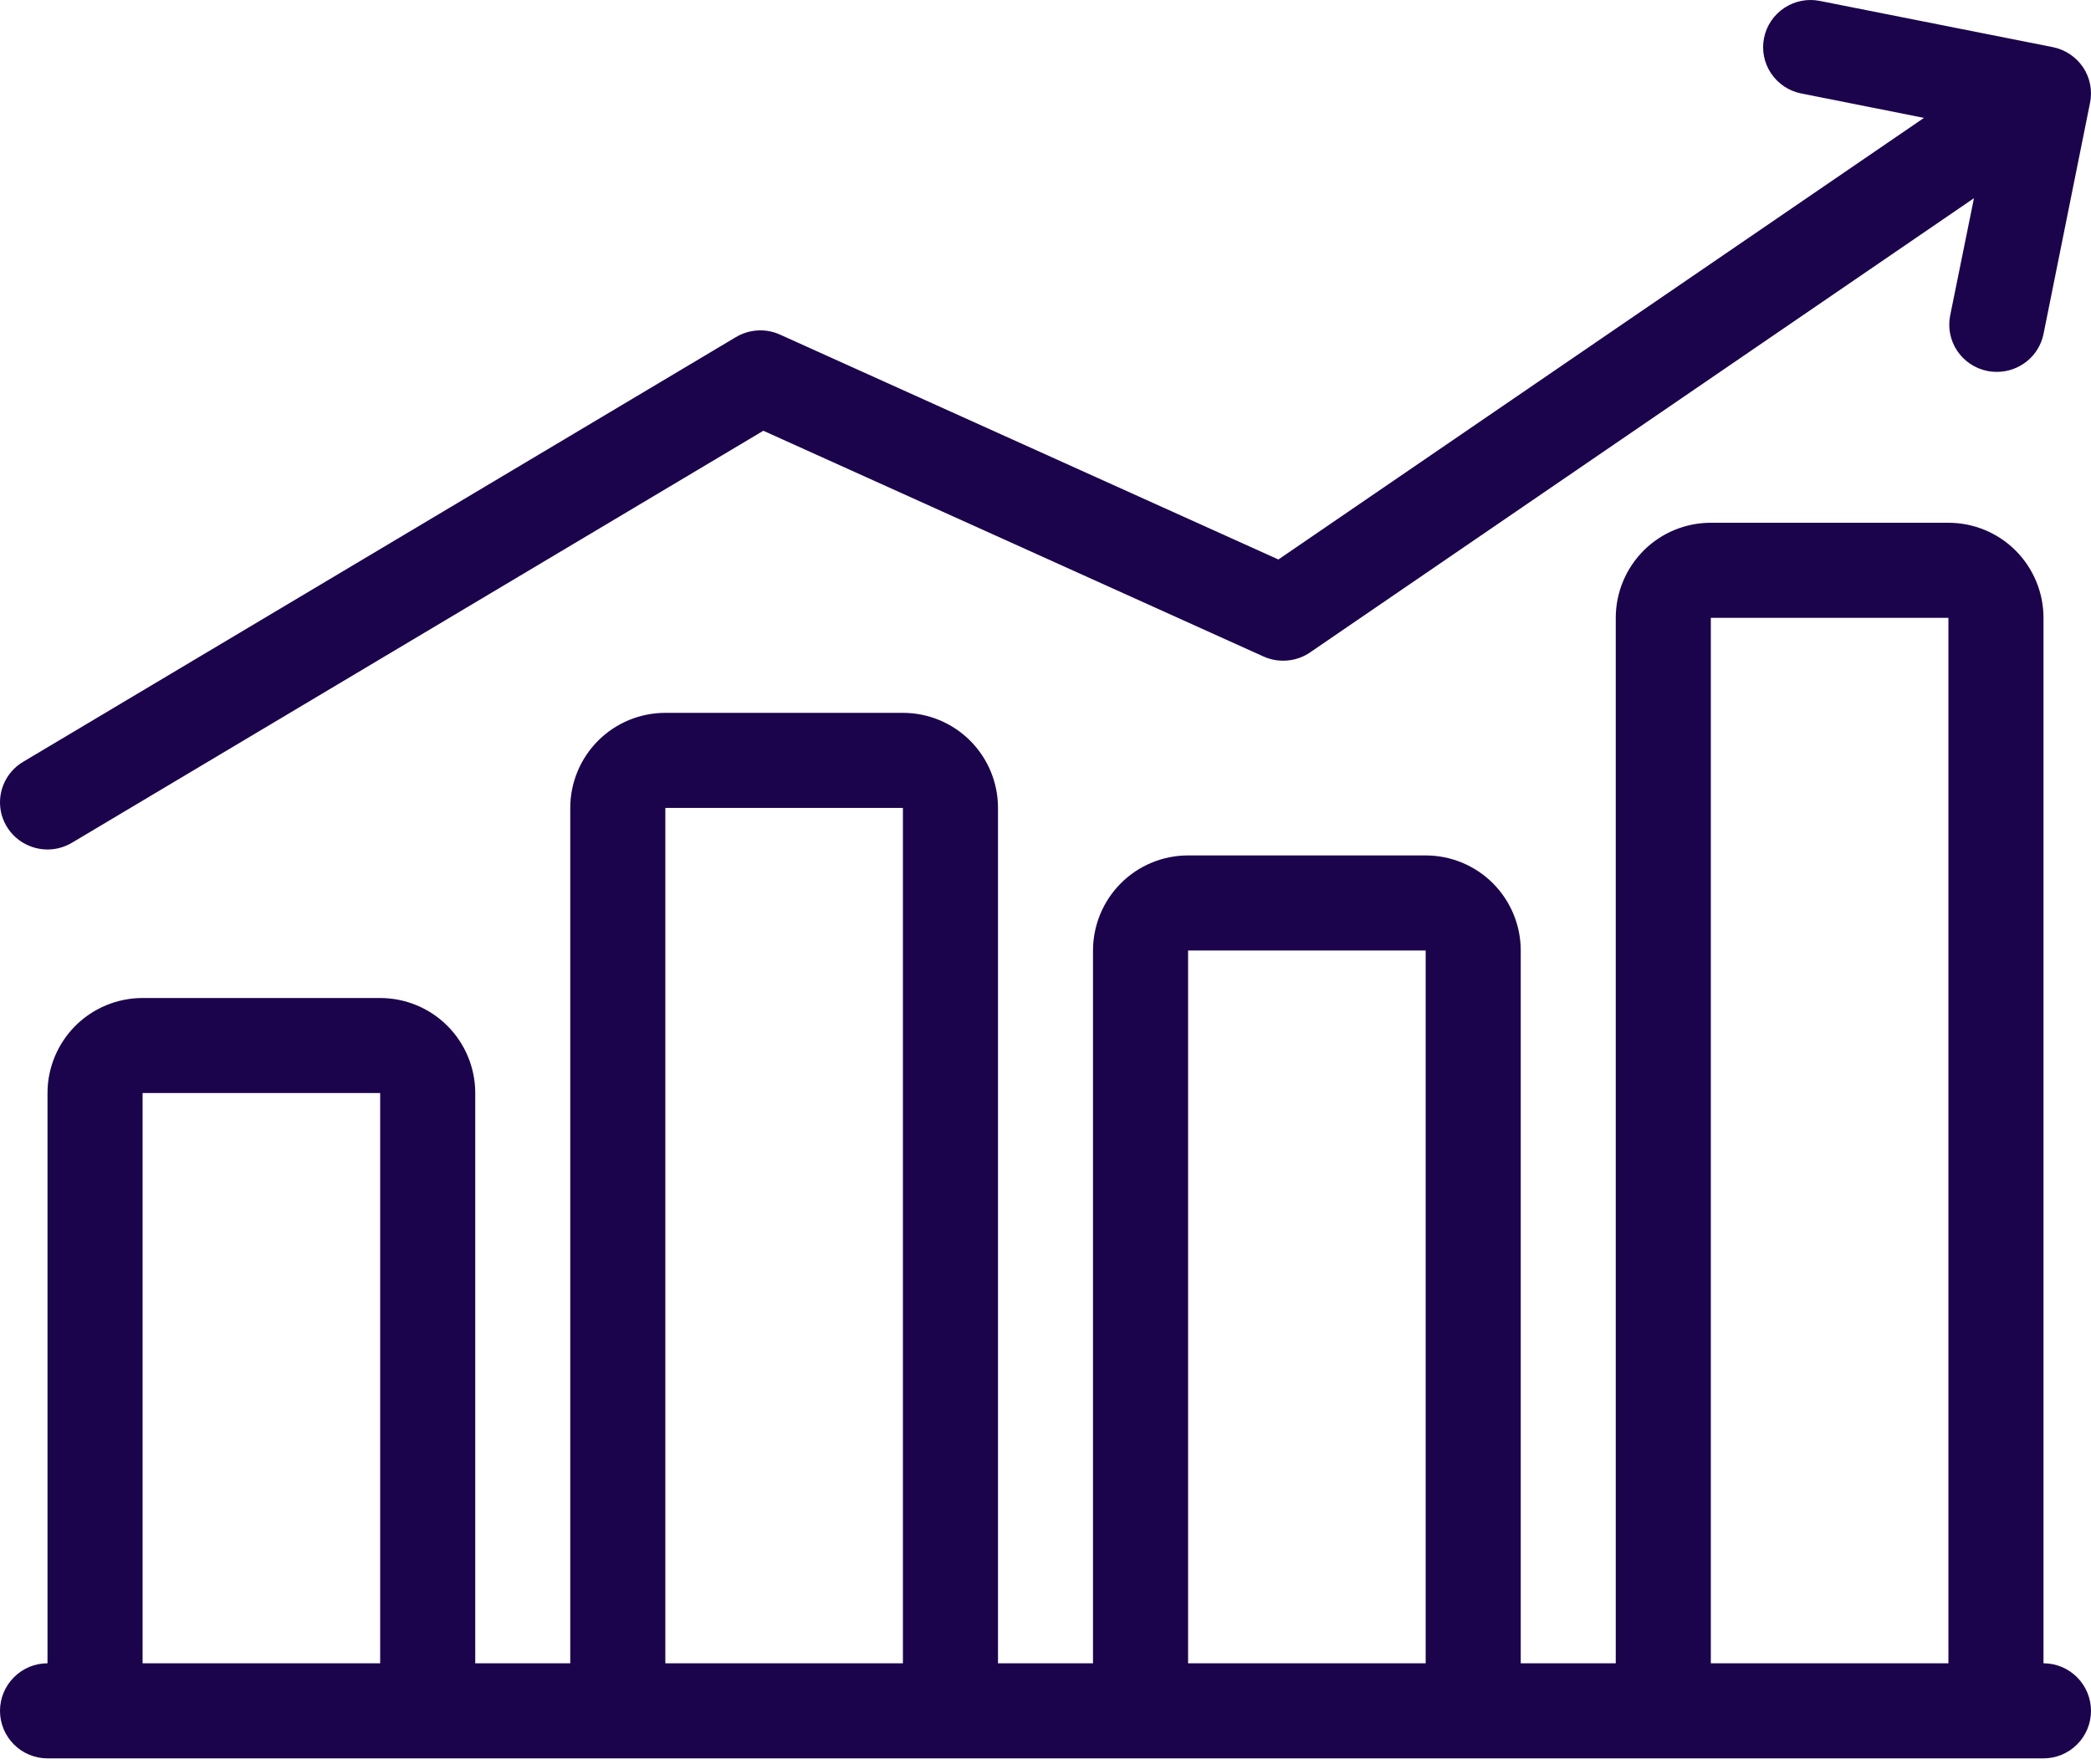 <svg width="32" height="27" viewBox="0 0 32 27" fill="none" xmlns="http://www.w3.org/2000/svg">
<path d="M0.727 13C0.859 13 0.988 12.964 1.101 12.897L11.682 6.592L19.335 10.046C19.45 10.098 19.575 10.119 19.701 10.108C19.826 10.097 19.946 10.055 20.049 9.984L30.209 3.033L29.845 4.827C29.807 5.015 29.846 5.21 29.953 5.37C30.06 5.529 30.226 5.64 30.415 5.677C30.463 5.687 30.512 5.691 30.561 5.691C30.728 5.691 30.89 5.633 31.02 5.528C31.15 5.423 31.239 5.276 31.273 5.113L31.985 1.575C32.024 1.387 31.986 1.192 31.88 1.032C31.773 0.872 31.608 0.761 31.419 0.722L27.855 0.015C27.666 -0.024 27.469 0.014 27.308 0.12C27.148 0.225 27.035 0.39 26.997 0.578C26.958 0.766 26.996 0.961 27.103 1.121C27.209 1.281 27.375 1.392 27.564 1.43L29.444 1.804L19.564 8.562L11.938 5.121C11.83 5.072 11.713 5.05 11.595 5.057C11.477 5.064 11.363 5.099 11.262 5.159L0.353 11.659C0.216 11.74 0.111 11.864 0.052 12.01C-0.007 12.157 -0.016 12.319 0.026 12.471C0.069 12.623 0.16 12.757 0.287 12.853C0.414 12.948 0.568 13 0.727 13Z" fill="#1B044B"/>
<path d="M31.273 25.454V9.455C31.273 9.069 31.119 8.699 30.847 8.426C30.574 8.153 30.204 8 29.818 8H26.182C25.796 8 25.426 8.153 25.153 8.426C24.881 8.699 24.727 9.069 24.727 9.455V25.454H23.273V14.546C23.273 14.16 23.119 13.79 22.847 13.517C22.574 13.244 22.204 13.091 21.818 13.091H18.182C17.796 13.091 17.426 13.244 17.153 13.517C16.881 13.79 16.727 14.16 16.727 14.546V25.454H15.273V12.364C15.273 11.978 15.12 11.608 14.847 11.335C14.574 11.062 14.204 10.909 13.818 10.909H10.182C9.796 10.909 9.426 11.062 9.153 11.335C8.881 11.608 8.727 11.978 8.727 12.364V25.454H7.273V16.727C7.273 16.341 7.119 15.972 6.847 15.699C6.574 15.426 6.204 15.273 5.818 15.273H2.182C1.796 15.273 1.426 15.426 1.153 15.699C0.881 15.972 0.727 16.341 0.727 16.727V25.454C0.534 25.454 0.349 25.531 0.213 25.668C0.077 25.804 0 25.989 0 26.182C0 26.375 0.077 26.56 0.213 26.696C0.349 26.832 0.534 26.909 0.727 26.909H31.273C31.466 26.909 31.651 26.832 31.787 26.696C31.923 26.56 32 26.375 32 26.182C32 25.989 31.923 25.804 31.787 25.668C31.651 25.531 31.466 25.454 31.273 25.454ZM26.182 9.455H29.818V25.454H26.182V9.455ZM18.182 14.546H21.818V25.454H18.182V14.546ZM10.182 12.364H13.818V25.454H10.182V12.364ZM2.182 16.727H5.818V25.454H2.182V16.727Z" fill="#1B044B"/>
</svg>
